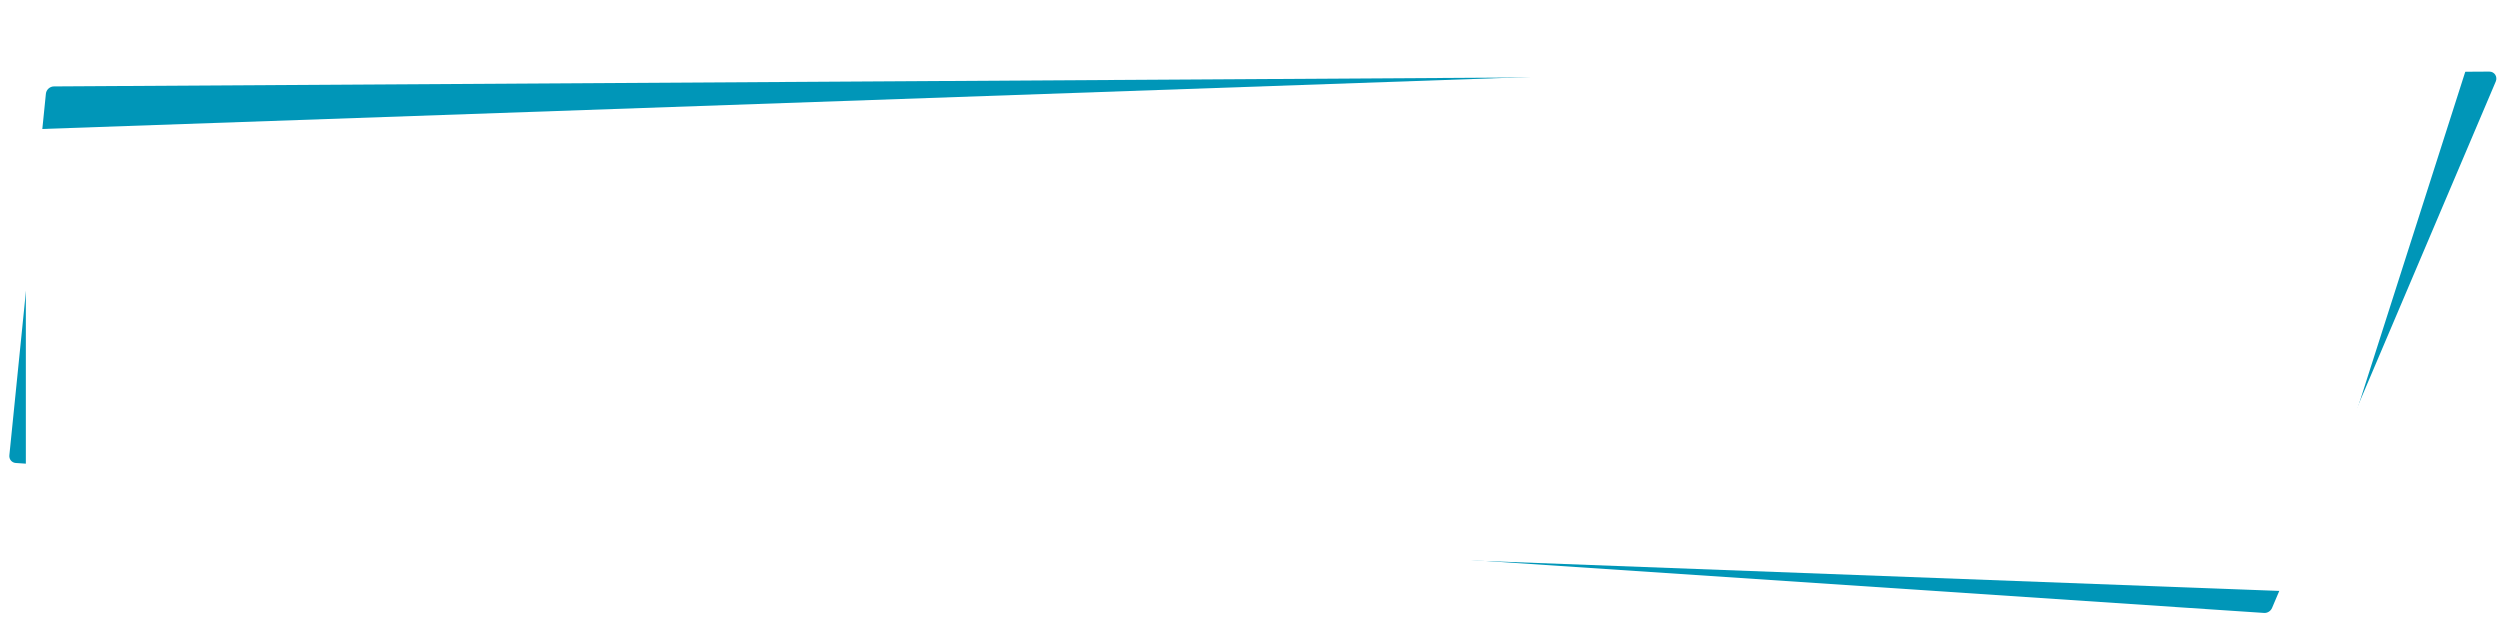 <?xml version="1.0" encoding="UTF-8"?> <svg xmlns="http://www.w3.org/2000/svg" width="1348" height="334" viewBox="0 0 1348 334" fill="none"> <path d="M5.045 245.501L24.746 50.52C24.965 48.345 26.877 46.61 29.069 46.597L1342.22 38.606C1345.04 38.589 1346.82 41.346 1345.7 43.983L1225.09 327.8C1224.36 329.513 1222.6 330.615 1220.79 330.494L8.541 249.649C6.37 249.504 4.825 247.672 5.045 245.501Z" fill="#0096B8"></path> <g filter="url(#filter0_d_742_954)"> <path d="M13.937 264.623V69.388C13.937 67.202 15.669 65.408 17.854 65.332L1328.3 19.564C1331.1 19.466 1333.16 22.181 1332.3 24.857L1240.51 311.704C1239.96 313.439 1238.32 314.591 1236.5 314.523L17.843 268.679C15.662 268.597 13.937 266.805 13.937 264.623Z" fill="white"></path> </g> <defs> <filter id="filter0_d_742_954" x="2.988" y="12.992" width="1340.46" height="316.861" filterUnits="userSpaceOnUse" color-interpolation-filters="sRGB"> <feFlood flood-opacity="0" result="BackgroundImageFix"></feFlood> <feColorMatrix in="SourceAlpha" type="matrix" values="0 0 0 0 0 0 0 0 0 0 0 0 0 0 0 0 0 0 127 0" result="hardAlpha"></feColorMatrix> <feOffset dy="4.379"></feOffset> <feGaussianBlur stdDeviation="5.474"></feGaussianBlur> <feComposite in2="hardAlpha" operator="out"></feComposite> <feColorMatrix type="matrix" values="0 0 0 0 0 0 0 0 0 0 0 0 0 0 0 0 0 0 0.15 0"></feColorMatrix> <feBlend mode="normal" in2="BackgroundImageFix" result="effect1_dropShadow_742_954"></feBlend> <feBlend mode="normal" in="SourceGraphic" in2="effect1_dropShadow_742_954" result="shape"></feBlend> </filter> </defs> </svg> 